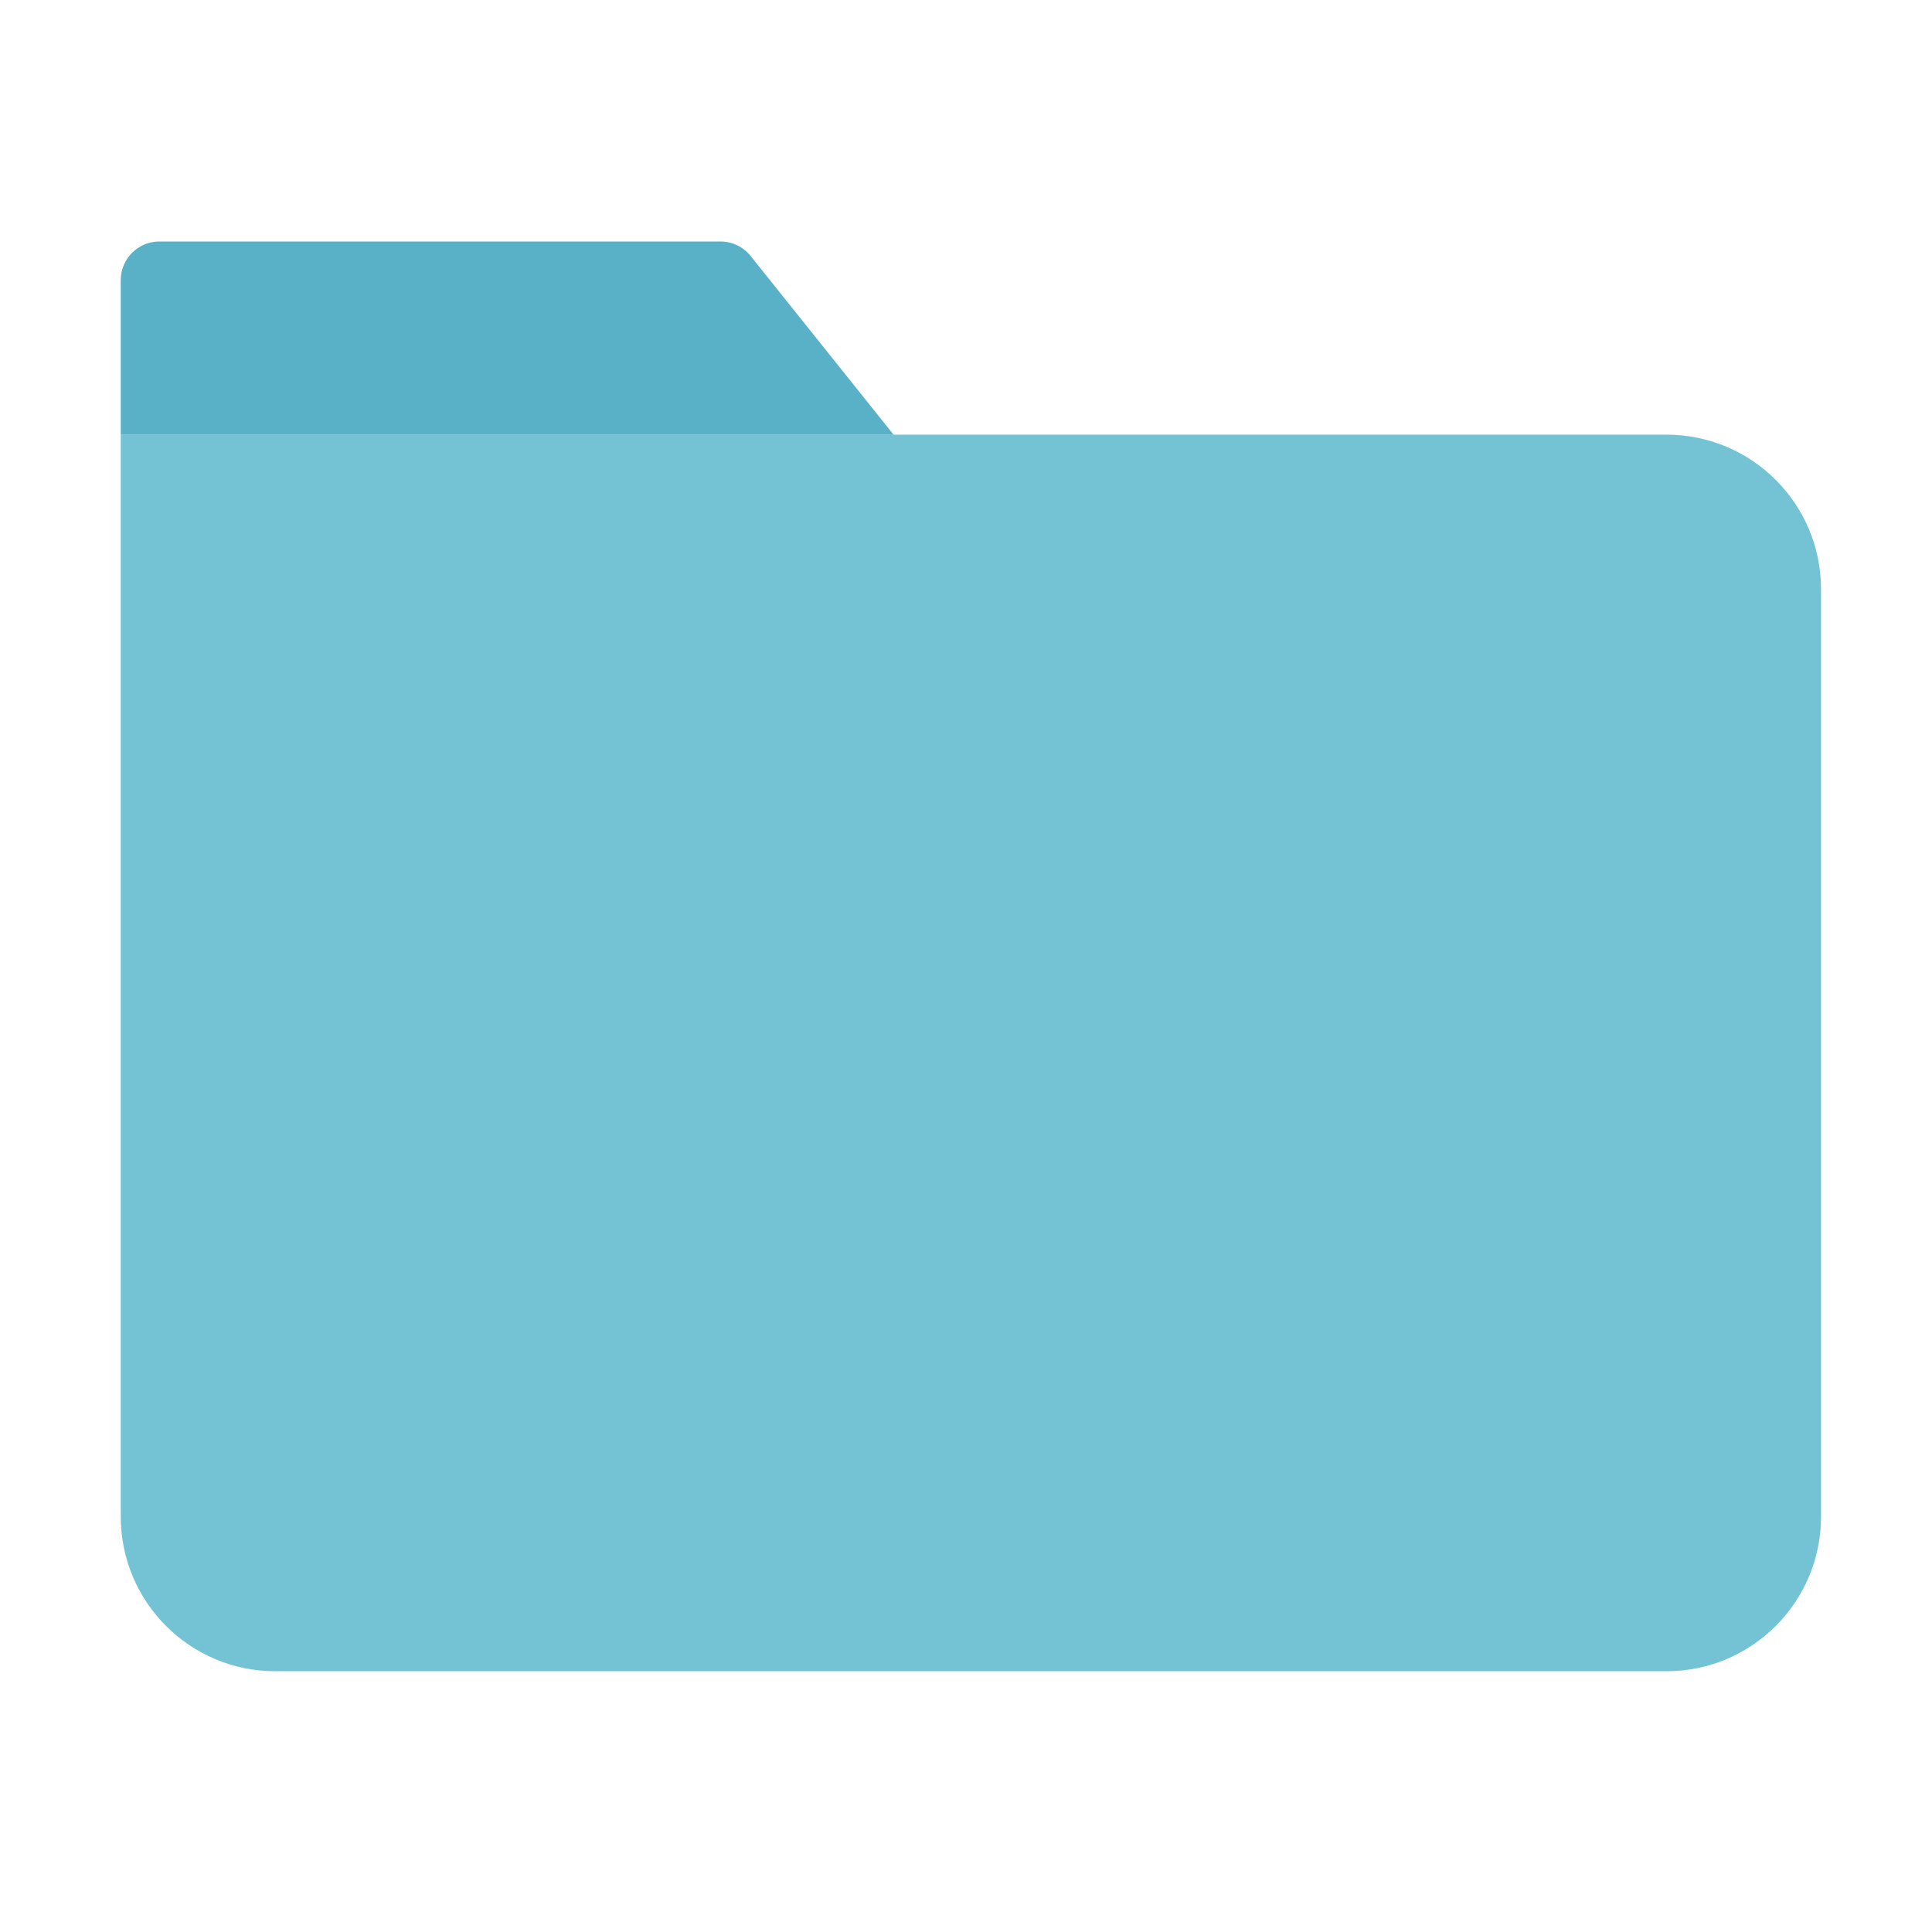 <svg width="112" height="112" viewBox="0 0 112 112" fill="none" xmlns="http://www.w3.org/2000/svg">
<path d="M7 25.197H96.607C101.555 25.197 105.567 29.209 105.567 34.158V87.922C105.567 92.871 101.555 96.883 96.607 96.883H15.961C11.012 96.883 7 92.871 7 87.922V25.197Z" fill="#73C3D5"/>
<path d="M7 16.24C7 15.003 8.003 14 9.24 14H41.766C42.447 14 43.09 14.309 43.515 14.841L51.803 25.201H7V16.24Z" fill="#58B1C6"/>
</svg>
